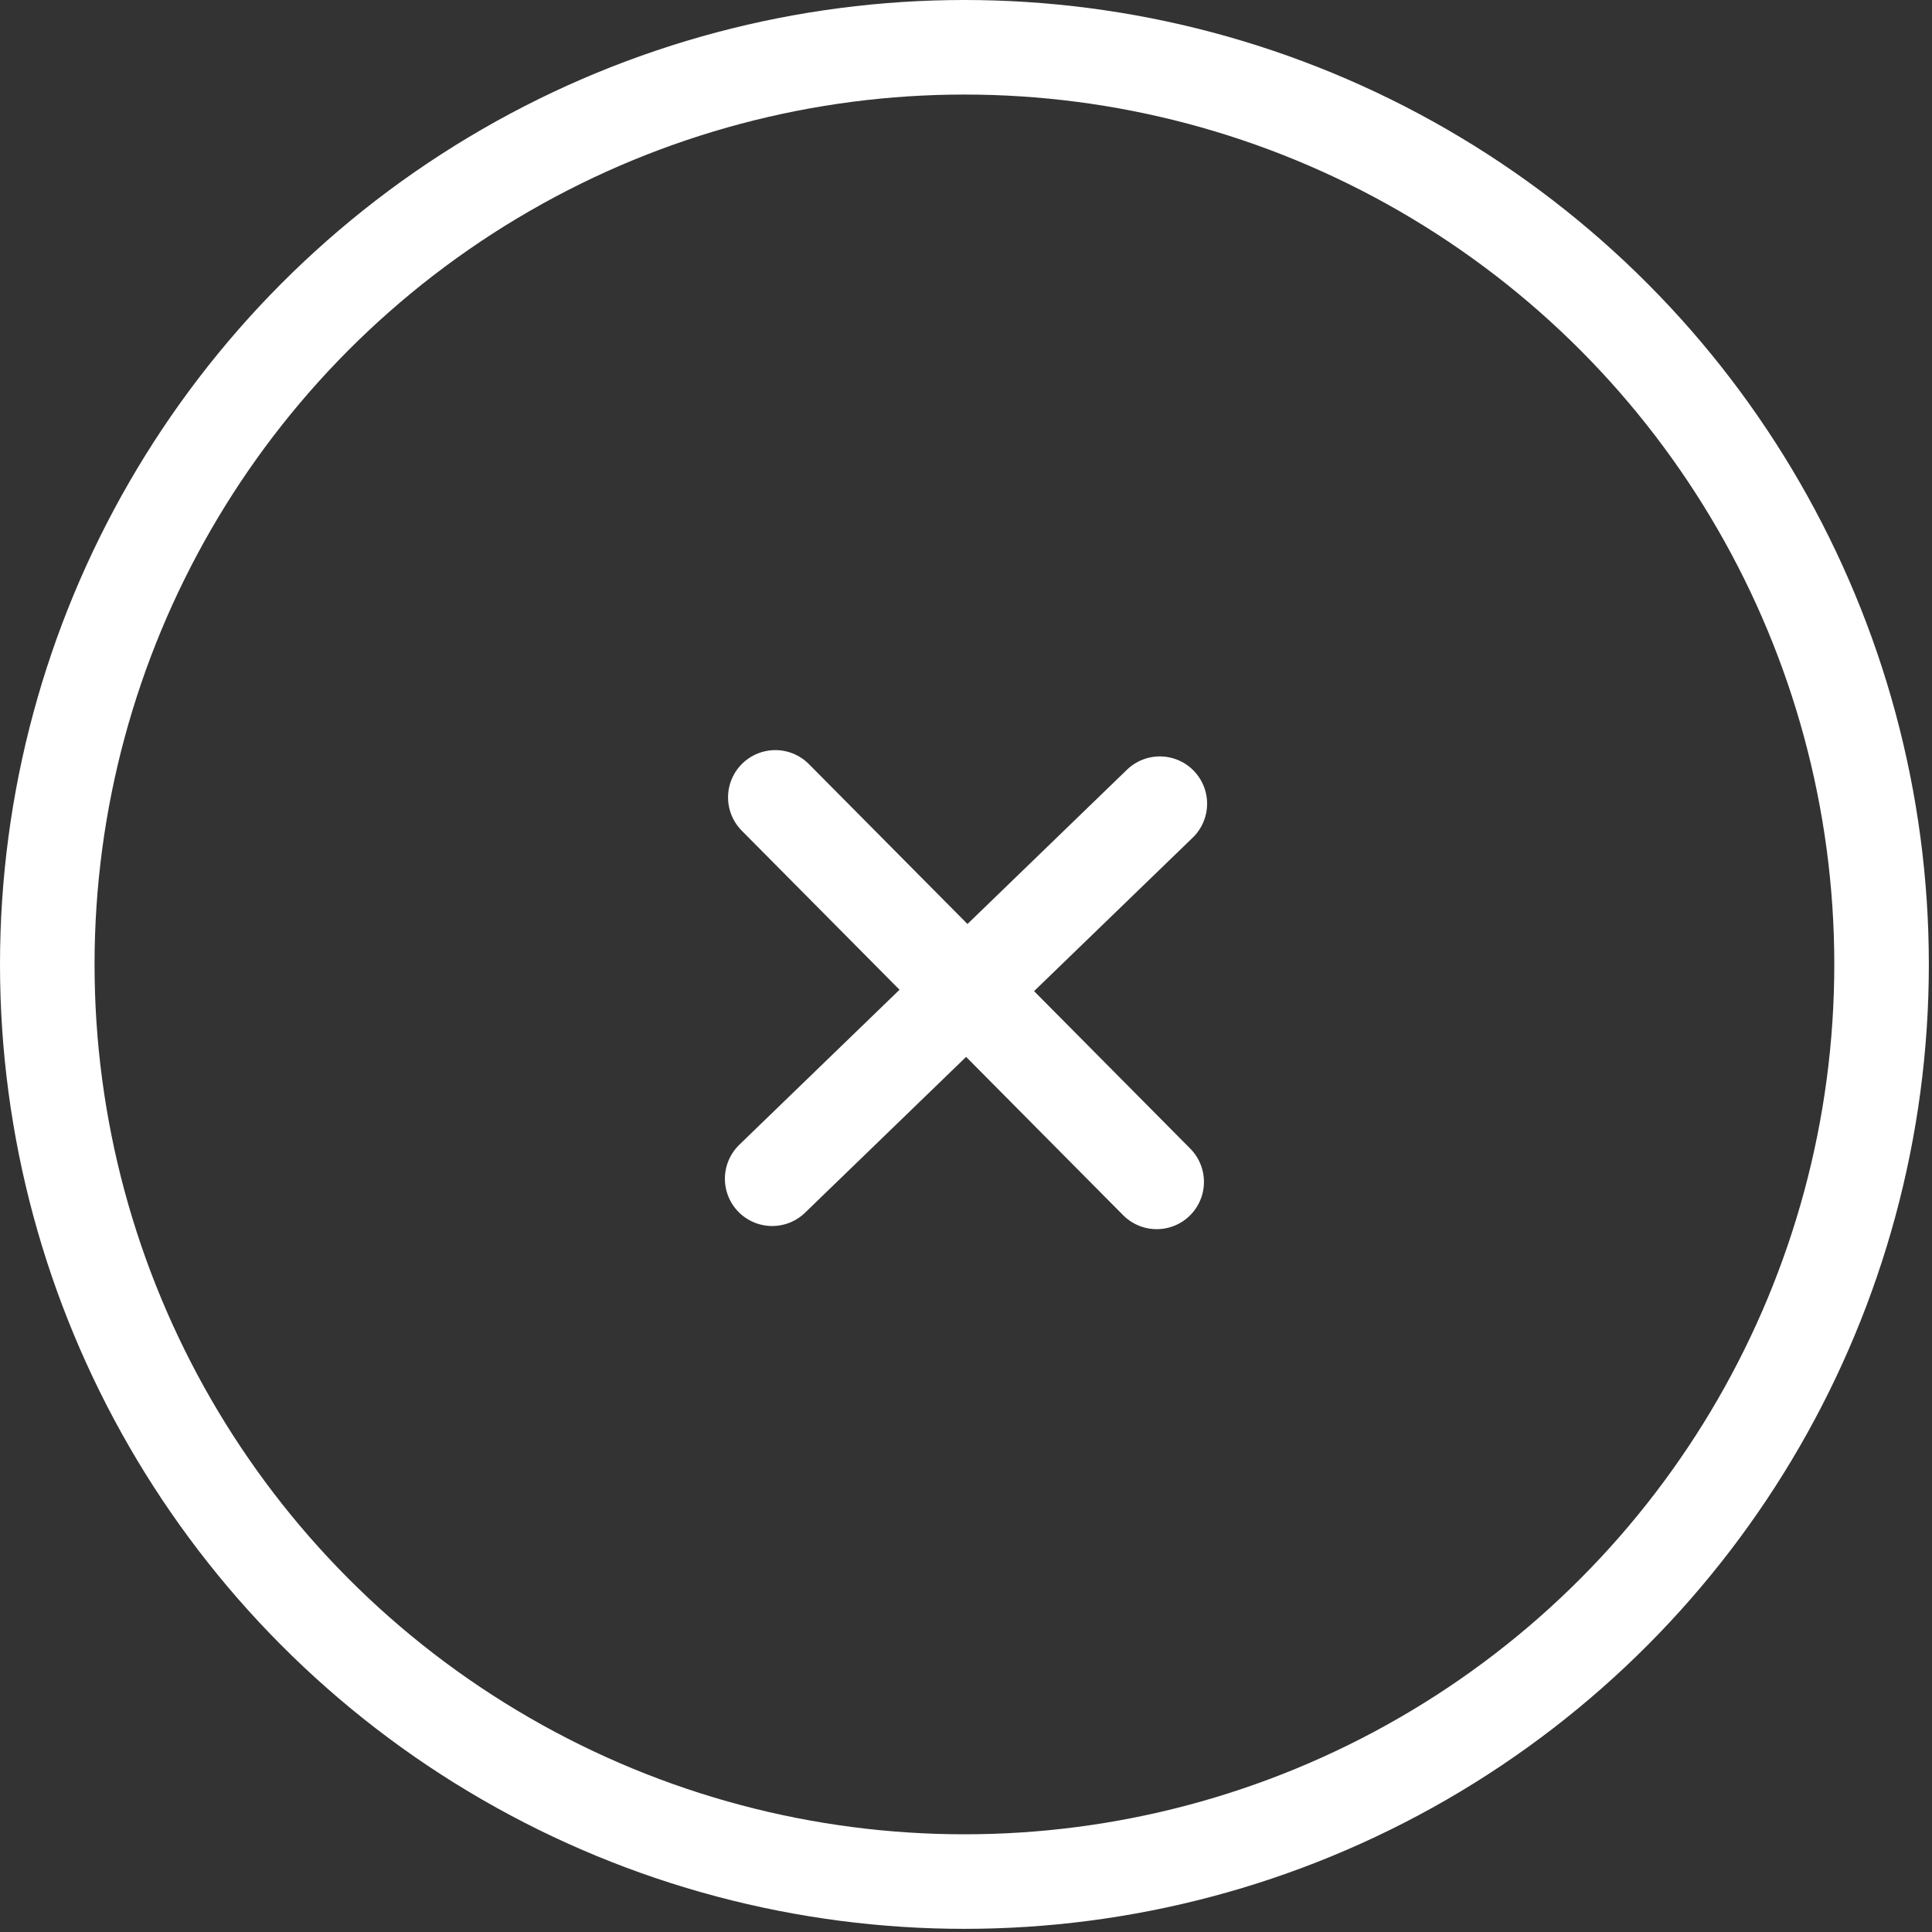 <?xml version="1.0" encoding="UTF-8"?> <svg xmlns="http://www.w3.org/2000/svg" viewBox="0 0 61.3 61.3"><rect x="0" y="0" width="61.3" height="61.3" fill="#333333" stroke="none"/><defs><style>.a,.b{fill:none;stroke:#fff;stroke-miterlimit:10;stroke-width:3px;}.b{stroke-linecap:round;}</style></defs><title>eliminate_risks</title><circle class="a" cx="30.6" cy="30.6" r="29.1"></circle><line class="b" x1="24.5" y1="37.4" x2="36.8" y2="25.5"></line><line class="b" x1="24.6" y1="25.3" x2="36.7" y2="37.5"></line></svg> 